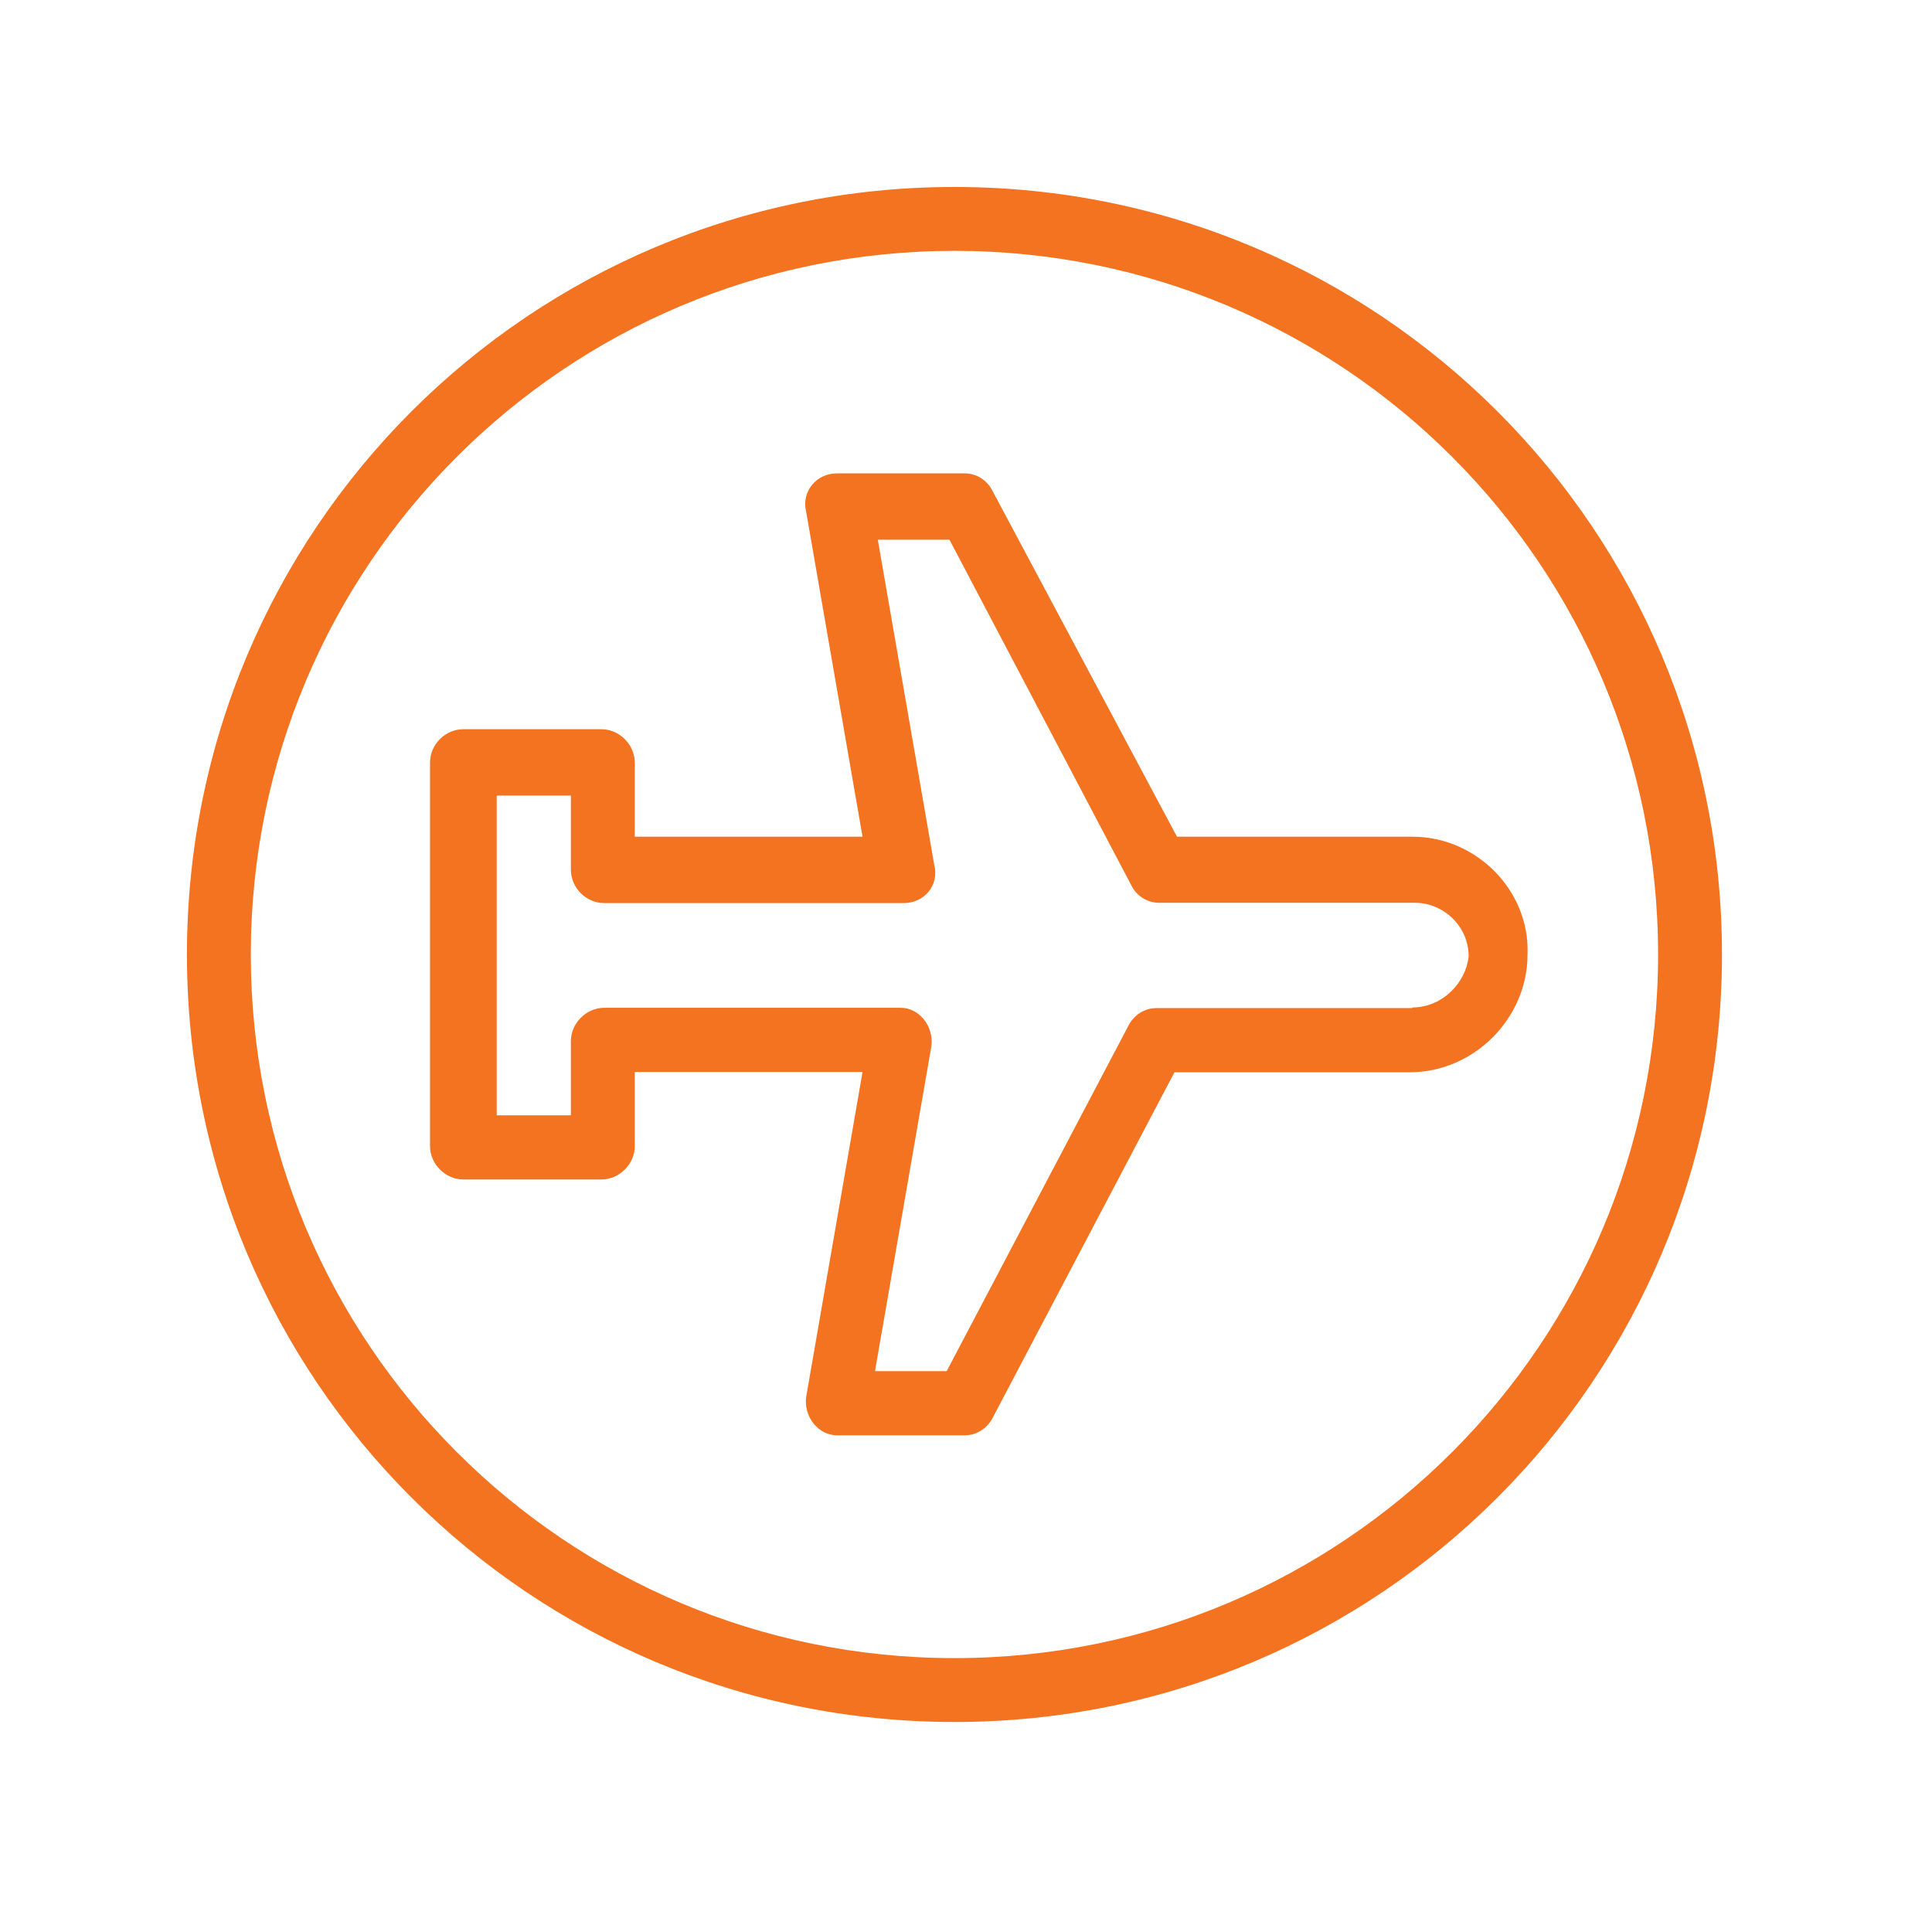 <svg width="76" height="76" viewBox="0 0 76 76" fill="none" xmlns="http://www.w3.org/2000/svg">
<path d="M55.553 32.914H46.299L39.054 19.332C38.858 18.927 38.453 18.621 37.951 18.621H32.925C32.116 18.621 31.515 19.332 31.712 20.129L33.93 32.914H24.97V29.997C24.97 29.298 24.369 28.685 23.658 28.685H18.228C17.517 28.685 16.916 29.286 16.916 29.997V45.086C16.916 45.785 17.517 46.398 18.228 46.398H23.658C24.357 46.398 24.97 45.797 24.97 45.086V42.169H33.93L31.712 54.954C31.613 55.763 32.214 56.462 32.925 56.462H37.951C38.453 56.462 38.858 56.155 39.054 55.763L46.2 42.181H55.455C57.968 42.181 60.089 40.073 60.089 37.547C60.187 35.035 58.079 32.914 55.566 32.914H55.553ZM55.553 39.656H45.49C44.987 39.656 44.583 39.962 44.386 40.355L37.24 53.937H34.42L36.639 41.151C36.737 40.342 36.137 39.644 35.438 39.644H23.768C23.07 39.644 22.457 40.244 22.457 40.955V43.873H19.539V31.296H22.457V34.213C22.457 34.924 23.057 35.525 23.768 35.525H35.548C36.357 35.525 36.958 34.826 36.75 34.017L34.531 21.232H37.35L44.497 34.814C44.693 35.218 45.097 35.513 45.6 35.513H55.664C56.767 35.513 57.772 36.42 57.772 37.621C57.674 38.626 56.767 39.631 55.553 39.631V39.656Z" fill="#F37321"/>
<path d="M37.546 7.355C20.838 7.355 7.354 20.839 7.354 37.547C7.354 54.255 20.838 67.739 37.546 67.739C54.254 67.739 67.738 54.255 67.738 37.547C67.738 20.839 54.254 7.355 37.546 7.355ZM37.546 65.226C22.248 65.226 9.867 52.845 9.867 37.547C9.867 22.249 22.248 9.868 37.546 9.868C52.844 9.868 65.225 22.249 65.225 37.547C65.225 52.845 52.844 65.226 37.546 65.226Z" fill="#F37321"/>
</svg>
